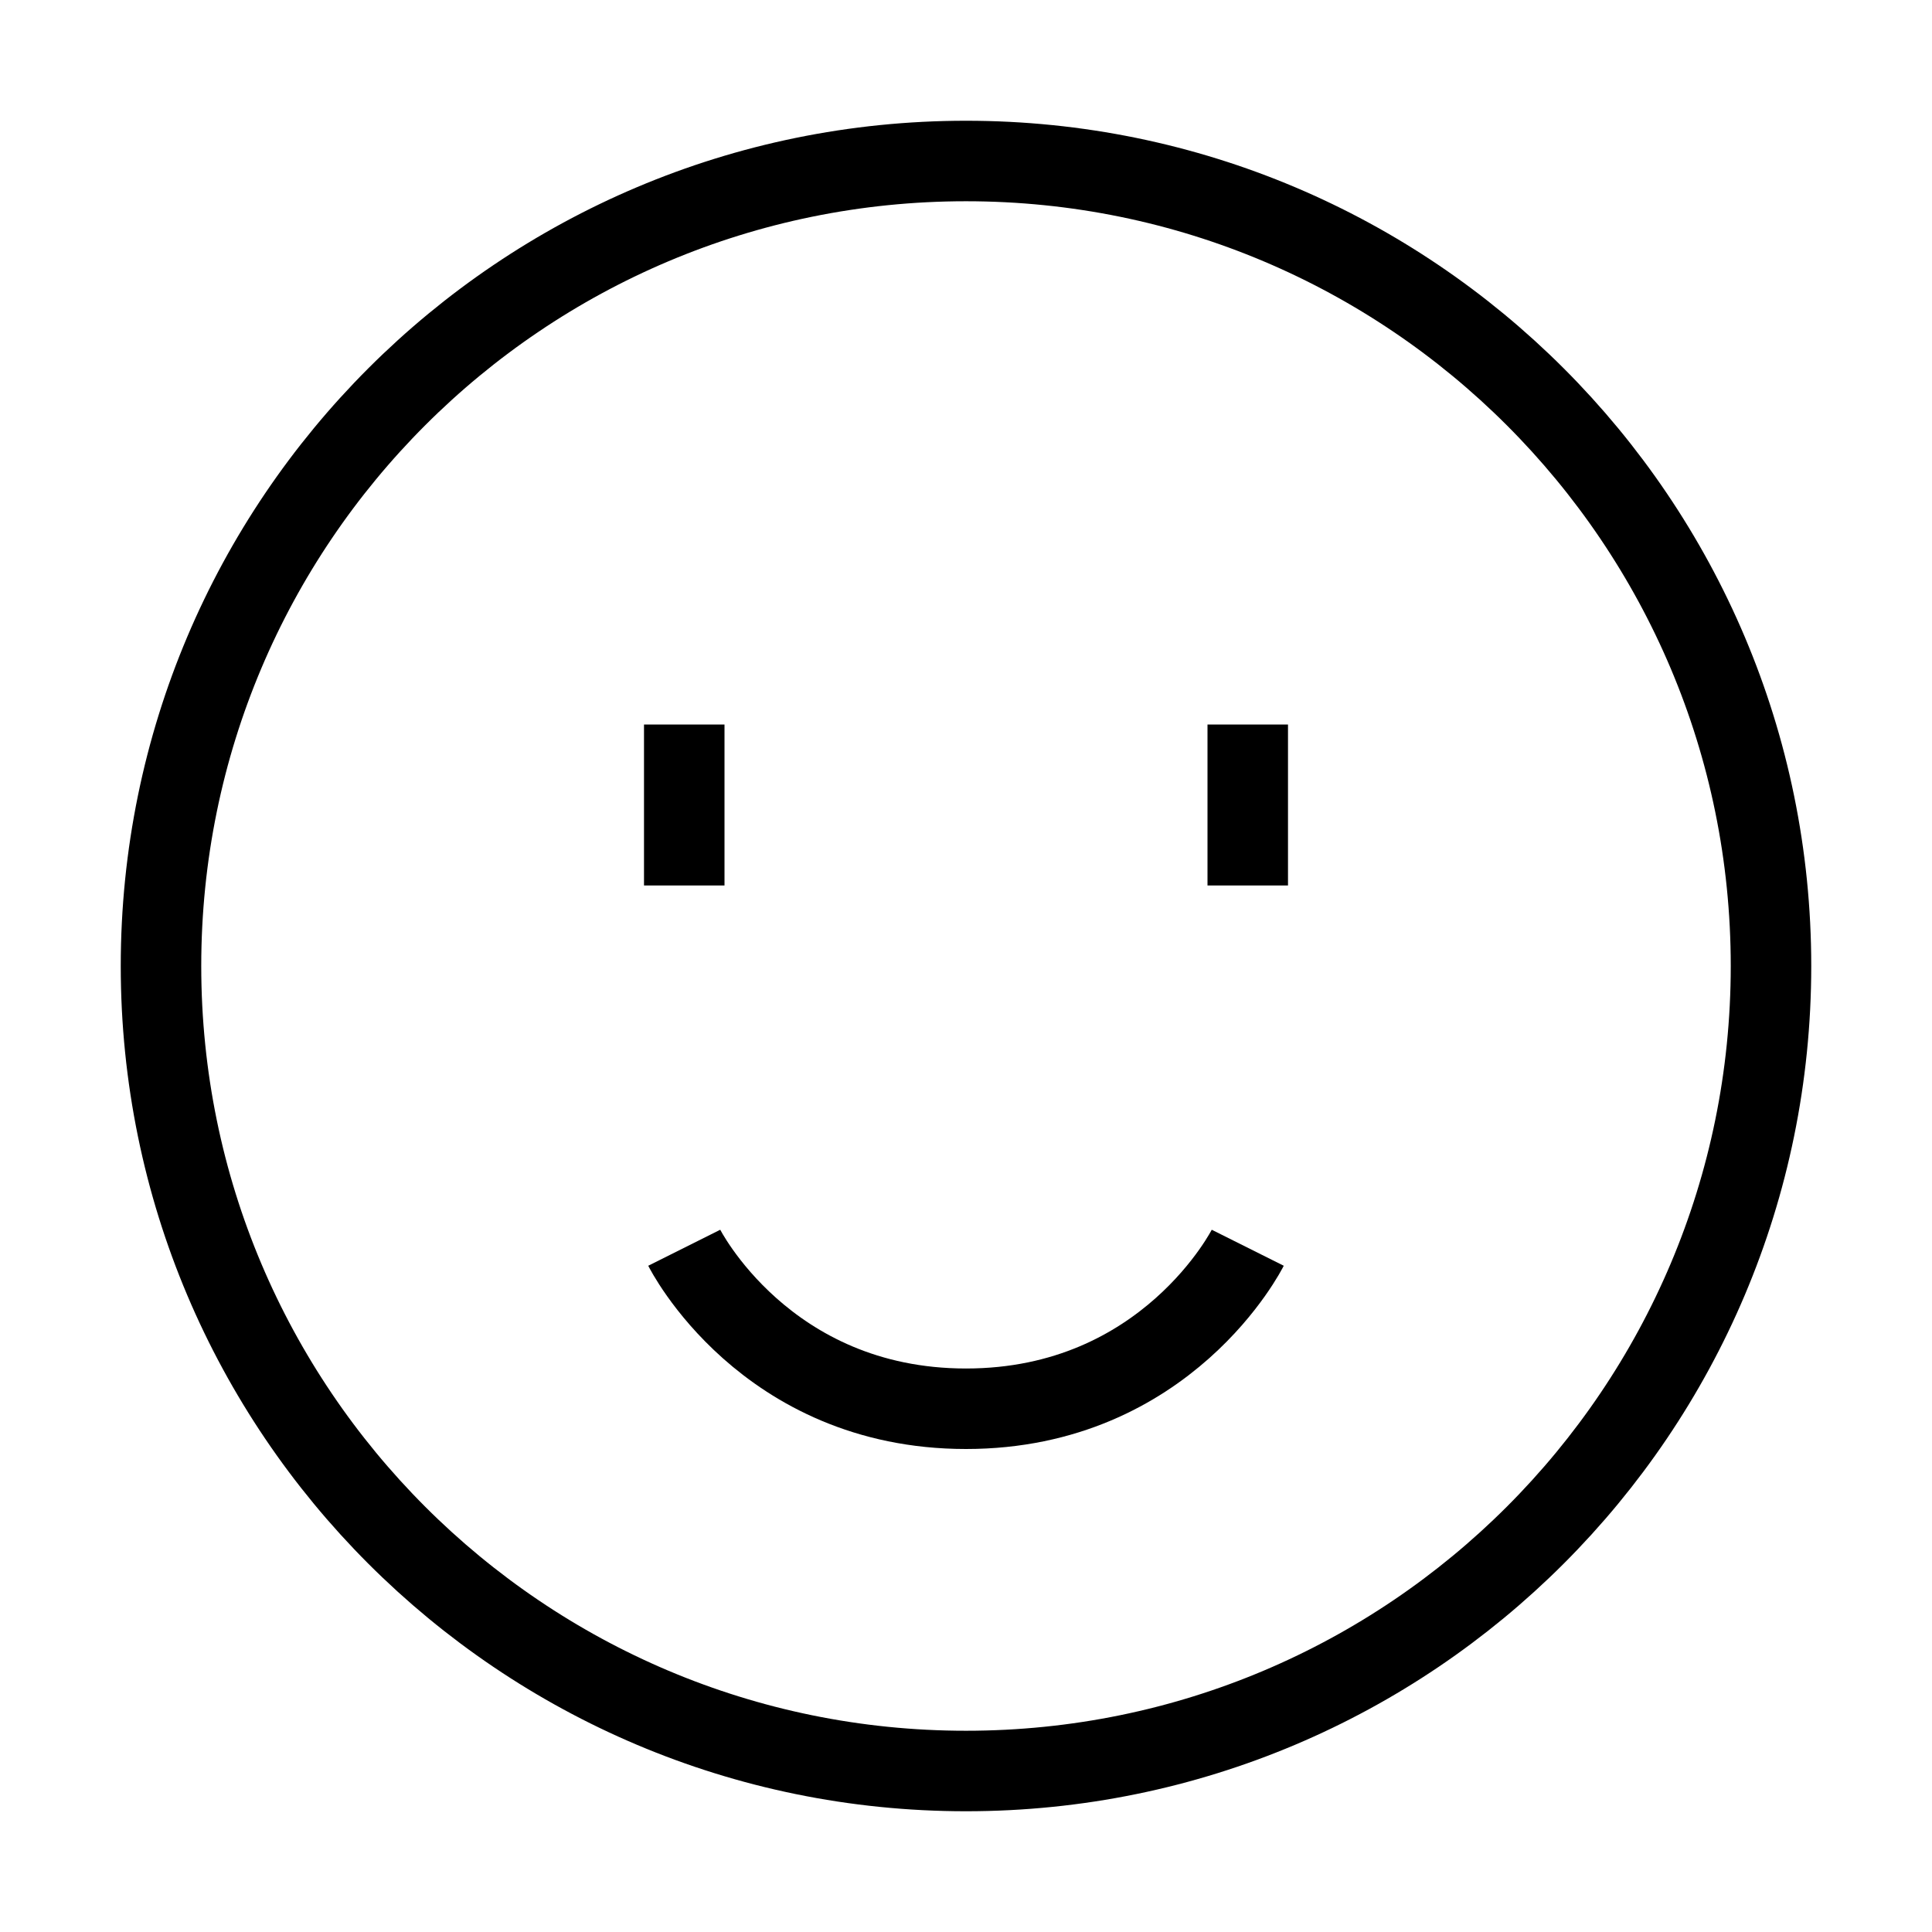 <svg xmlns="http://www.w3.org/2000/svg" fill="none" viewBox="0 0 48 48" height="48" width="48"><path stroke-linejoin="round" stroke-width="2" stroke="#000000" fill="none" d="M24 44C35.046 44 44 35.046 44 24C44 12.954 35.046 4 24 4C12.954 4 4 12.954 4 24C4 35.046 12.954 44 24 44Z"></path><path stroke-linejoin="round" stroke-linecap="butt" stroke-width="2" stroke="#000000" d="M31 31C31 31 29 35 24 35C19 35 17 31 17 31"></path><path stroke-linejoin="round" stroke-linecap="butt" stroke-width="2" stroke="#000000" d="M31 18V22"></path><path stroke-linejoin="round" stroke-linecap="butt" stroke-width="2" stroke="#000000" d="M17 18V22"></path></svg>